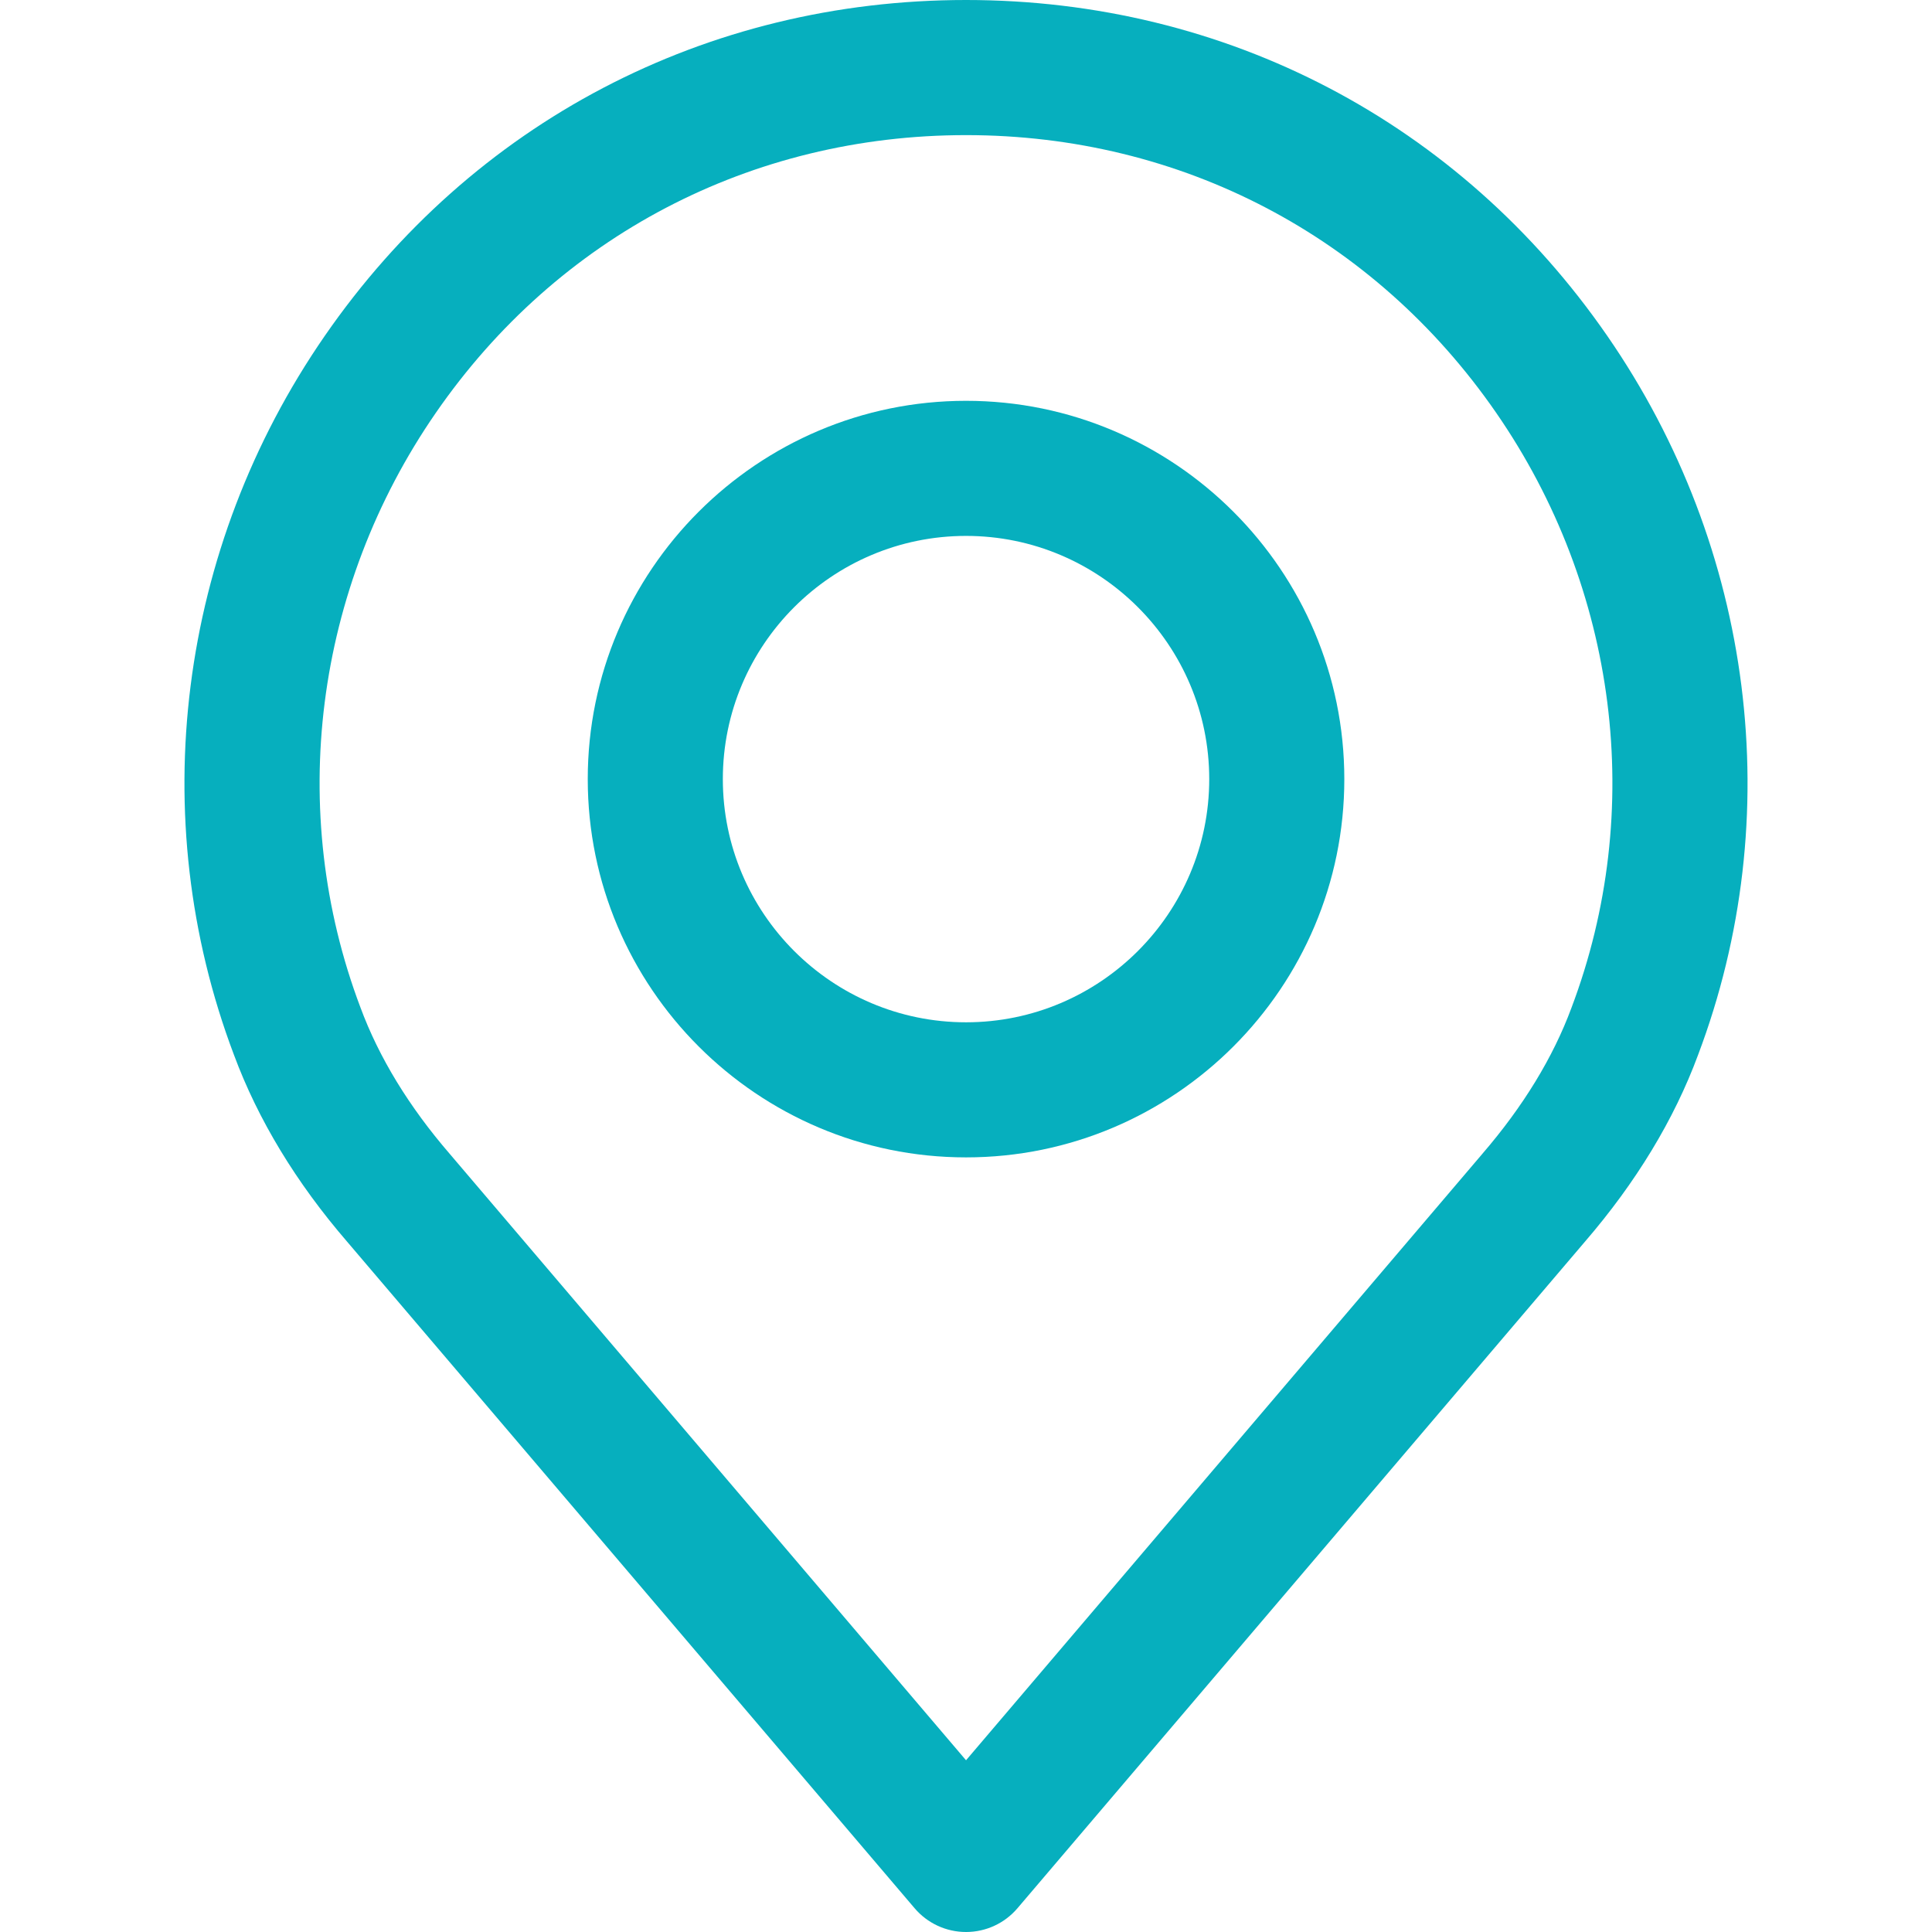 <?xml version="1.0" encoding="utf-8"?>
<!-- Generator: Adobe Illustrator 23.0.1, SVG Export Plug-In . SVG Version: 6.00 Build 0)  -->
<svg version="1.1" id="Capa_1" xmlns="http://www.w3.org/2000/svg" xmlns:xlink="http://www.w3.org/1999/xlink" x="0px" y="0px"
	 viewBox="0 0 512 512" style="enable-background:new 0 0 512 512;" xml:space="preserve">
<style type="text/css">
	.st0{fill:#06AFBE;}
</style>
<g>
	<g>
		<path class="st0" d="M425.95,89.02C386.86,32.45,324.92,0,256.01,0S125.15,32.45,86.06,89.02
			c-38.9,56.28-47.88,127.54-24.07,190.5c6.37,17.19,16.49,33.89,30.01,49.55L242.38,505.7c3.4,4,8.38,6.3,13.63,6.3
			s10.23-2.3,13.63-6.3l150.34-176.59c13.58-15.74,23.69-32.43,30-49.48C473.83,216.56,464.85,145.3,425.95,89.02z M416.45,267.09
			c-4.87,13.16-12.82,26.17-23.61,38.68c-0.03,0.03-0.06,0.06-0.08,0.1L256.01,466.49L119.17,305.77
			c-10.79-12.5-18.74-25.51-23.65-38.79c-19.69-52.07-12.22-110.98,19.99-157.59c32.31-46.76,83.52-73.58,140.5-73.58
			c56.98,0,108.18,26.82,140.49,73.58C428.71,155.99,436.18,214.91,416.45,267.09z"/>
	</g>
</g>
<g>
	<g>
		<path class="st0" d="M256.01,106.22c-55.28,0-100.25,44.97-100.25,100.25s44.97,100.25,100.25,100.25s100.25-44.97,100.25-100.25
			C356.26,151.19,311.28,106.22,256.01,106.22z M256.01,270.92c-35.54,0-64.45-28.91-64.45-64.45s28.91-64.45,64.45-64.45
			s64.45,28.91,64.45,64.45S291.54,270.92,256.01,270.92z"/>
	</g>
</g>
</svg>
